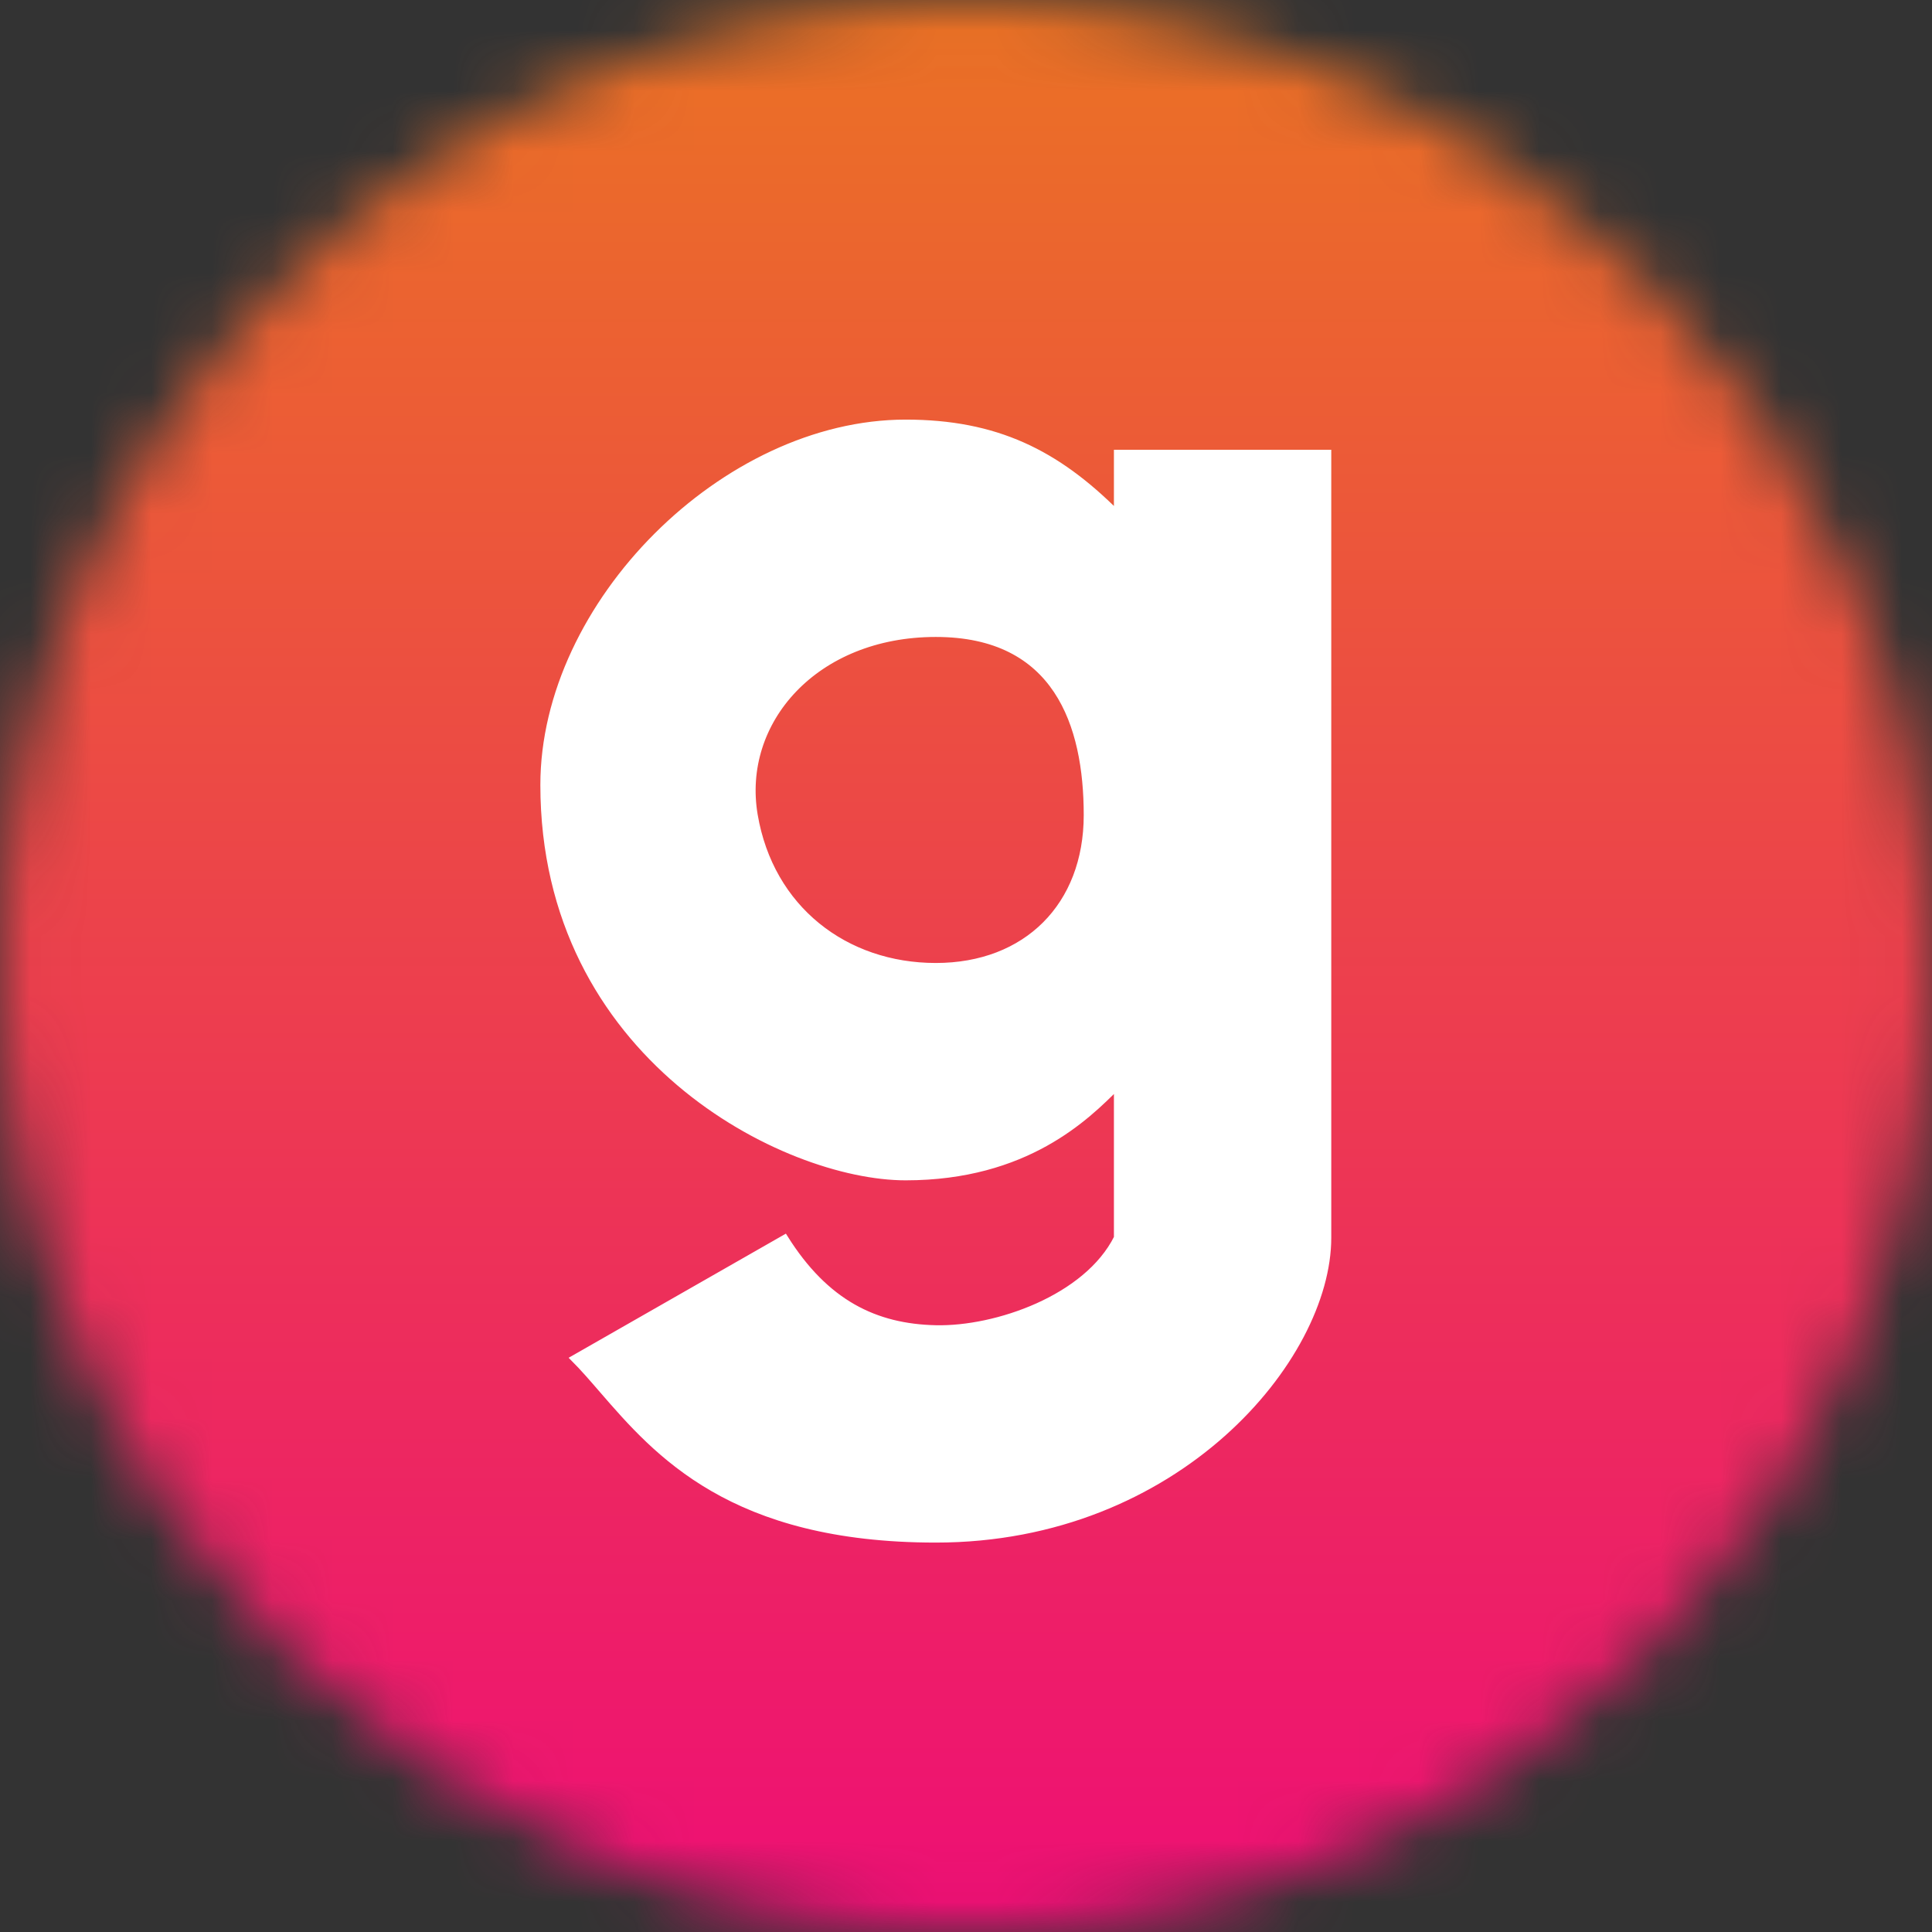 <svg width="32" height="32" viewBox="0 0 32 32" fill="none" xmlns="http://www.w3.org/2000/svg">
<rect x="0" y="0" width="32" height="32" fill="#333333" stroke="none"/>
<mask id="mask0_2_22" style="mask-type:alpha" maskUnits="userSpaceOnUse" x="0" y="0" width="32" height="32">
<circle cx="16" cy="16" r="16" fill="#D9D9D9"/>
</mask>
<g mask="url(#mask0_2_22)">
<rect width="32" height="32" fill="url(#paint0_linear_2_22)"/>
<path fill-rule="evenodd" clip-rule="evenodd" d="M18.5 7.5V8.5C17.5 7.5 16.5 7 15 7C12 7 9 10 9 13C9 17.5 13 19.5 15 19.5C17 19.5 18 18.5 18.5 18V20.5C18 21.5 16.5 22.022 15.5 22C14.5 21.978 13.678 21.583 13 20.5L9.5 22.5C9.655 22.655 9.809 22.833 9.975 23.025C10.881 24.071 12.119 25.5 15.5 25.5C19.5 25.5 22 22.5 22 20.5V7.5H18.5ZM12.5 13.5C12.237 11.951 13.5 10.5 15.5 10.5C17.5 10.5 18 12 18 13.5C18 15 17 16 15.5 16C14 16 12.763 15.049 12.5 13.5Z" fill="white" stroke="white" stroke-width="0.1"/>
</g>
<defs>
<linearGradient id="paint0_linear_2_22" x1="16" y1="0" x2="16" y2="32" gradientUnits="userSpaceOnUse">
<stop stop-color="#EB7224"/>
<stop offset="1" stop-color="#EE0E75"/>
</linearGradient>
</defs>
</svg>
